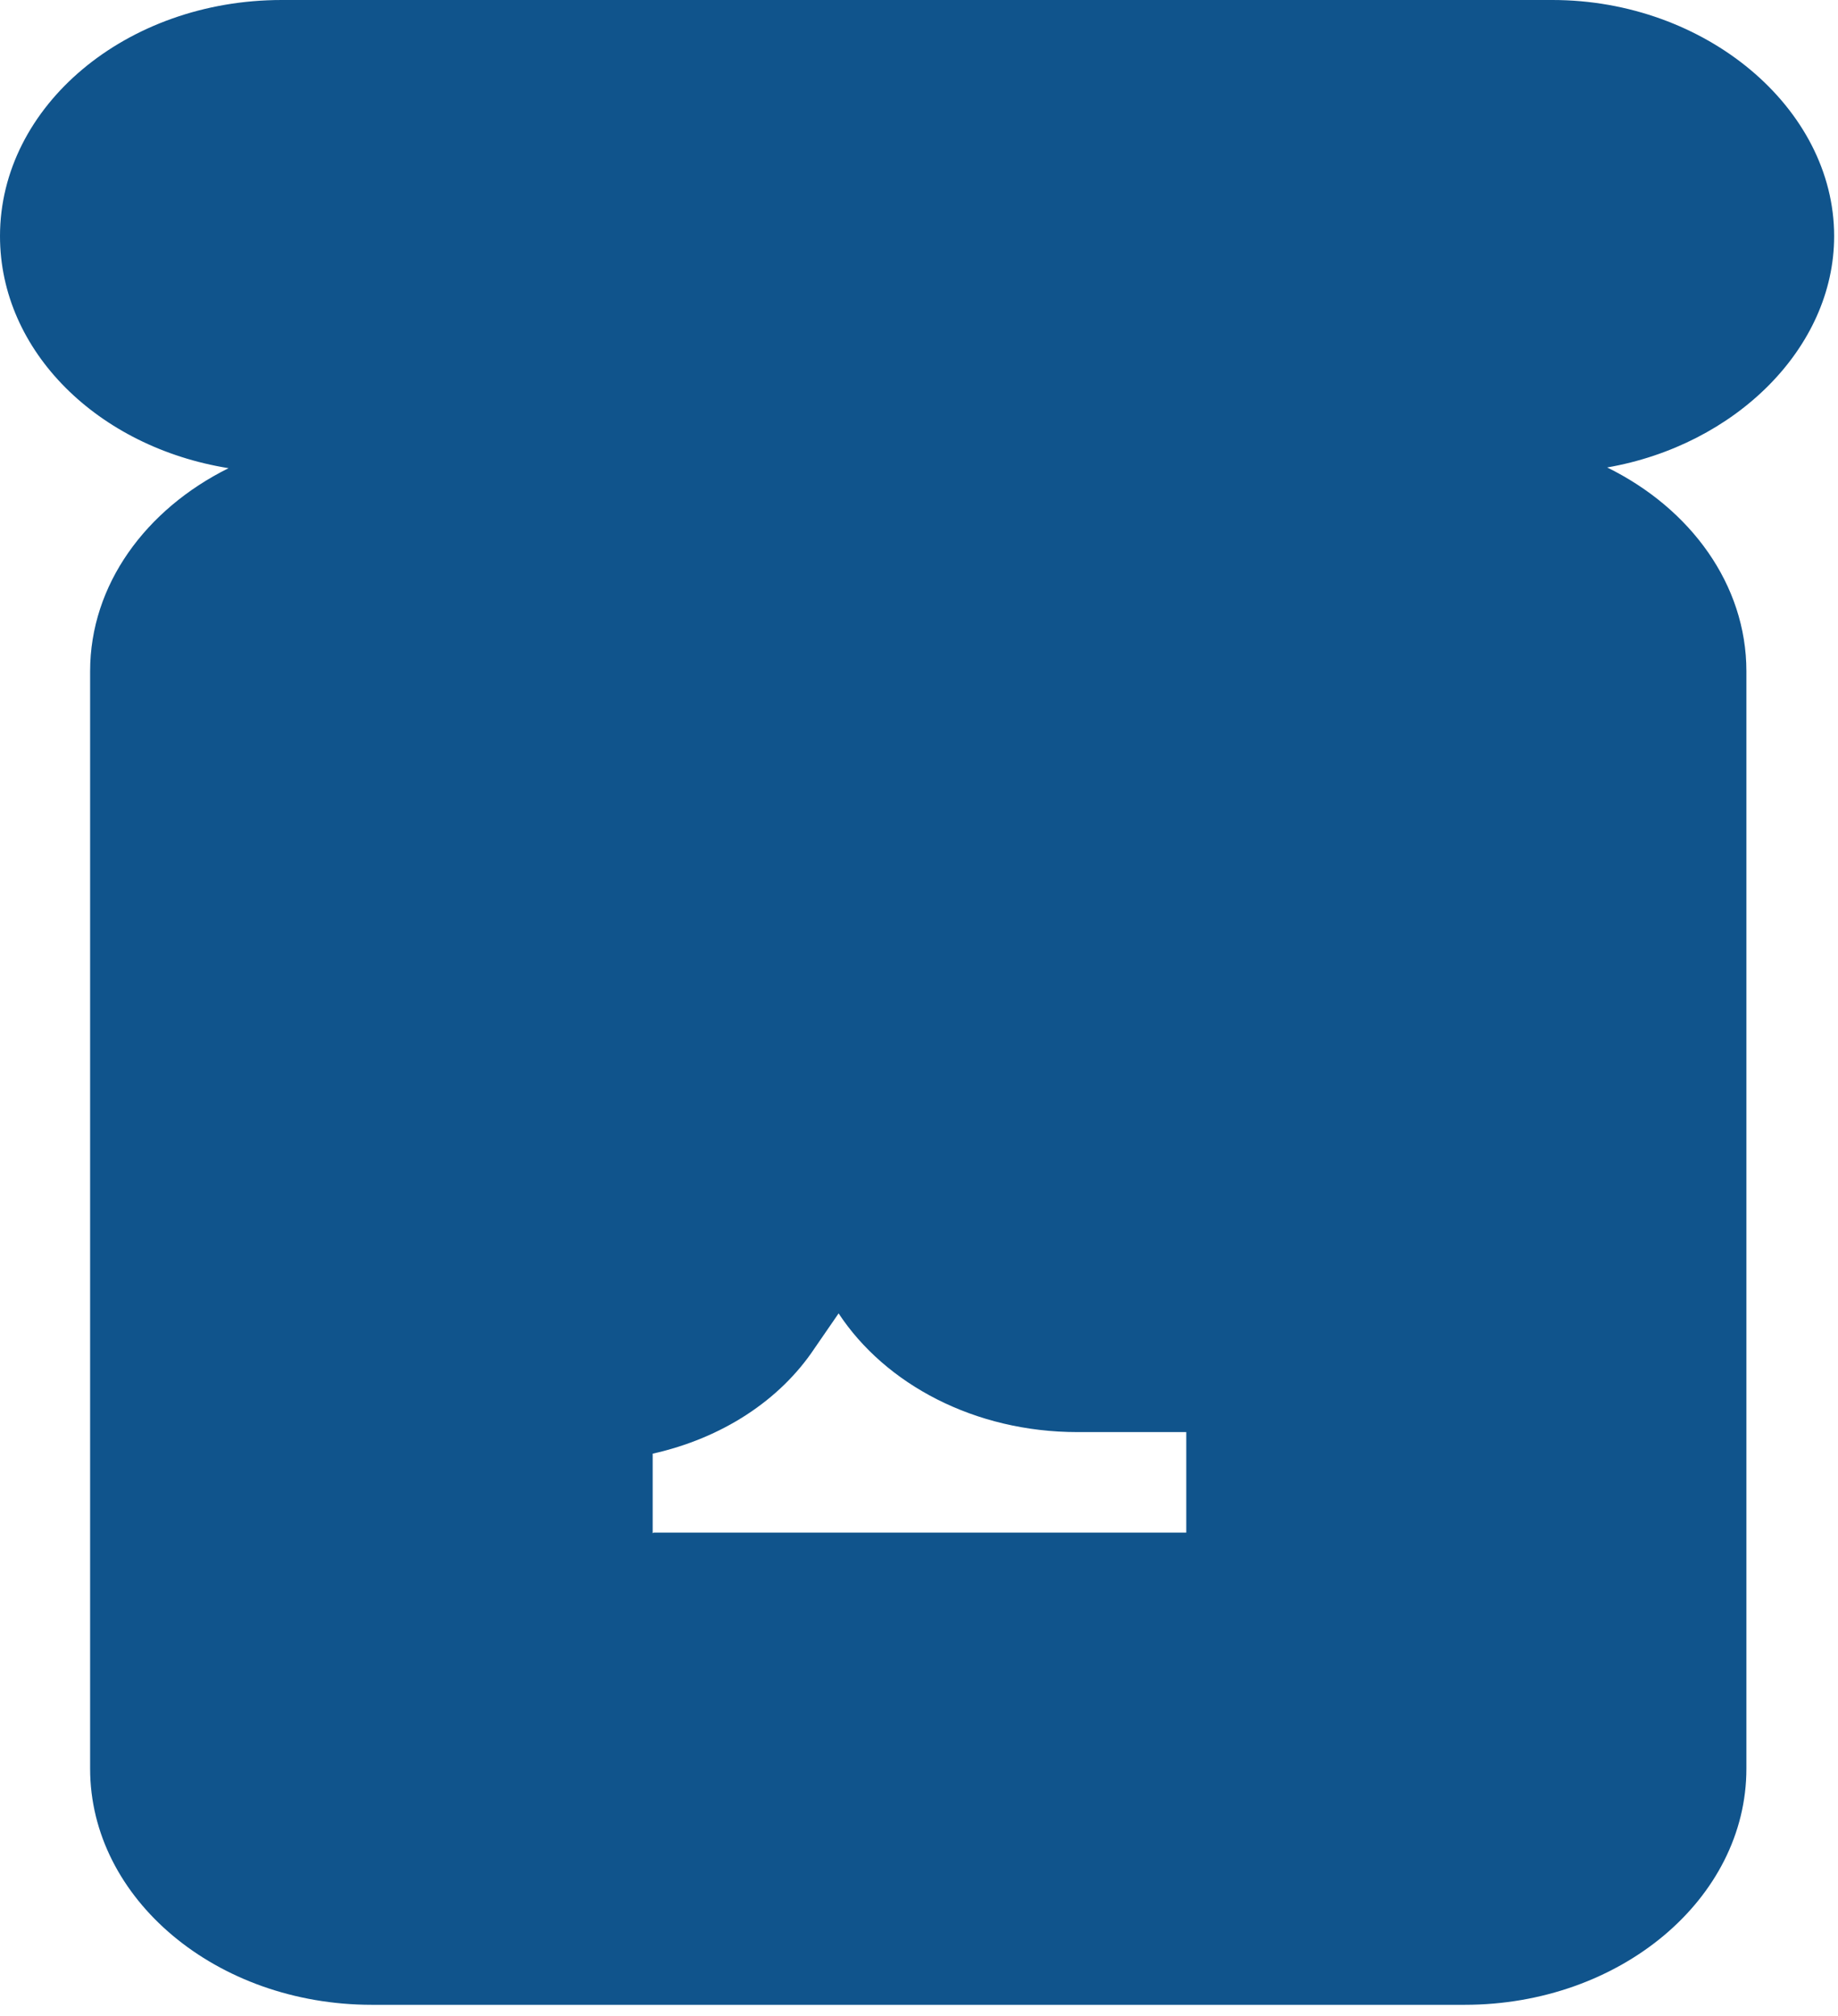<?xml version="1.0" encoding="utf-8"?>
<svg xmlns="http://www.w3.org/2000/svg" fill="none" height="100%" overflow="visible" preserveAspectRatio="none" style="display: block;" viewBox="0 0 31 34" width="100%">
<path d="M24.704 33.812H6.271C3.651 33.812 1.52 32.026 1.52 29.83V11.32C1.52 9.864 2.457 8.59 3.855 7.896C1.656 7.543 0 5.927 0 3.982C0 1.786 2.131 0 4.751 0H26.184C28.763 0 30.935 1.82 30.935 3.982C30.935 5.871 29.265 7.509 27.107 7.884C28.518 8.578 29.455 9.864 29.455 11.32V29.83C29.455 32.026 27.324 33.812 24.704 33.812ZM11.022 25.848H20.008V24.153H18.175C16.438 24.153 14.931 23.346 14.144 22.151L13.737 22.742C13.153 23.619 12.176 24.256 11.008 24.517V25.86L11.022 25.848Z" fill="#10548C" id="Vector"/>
</svg>